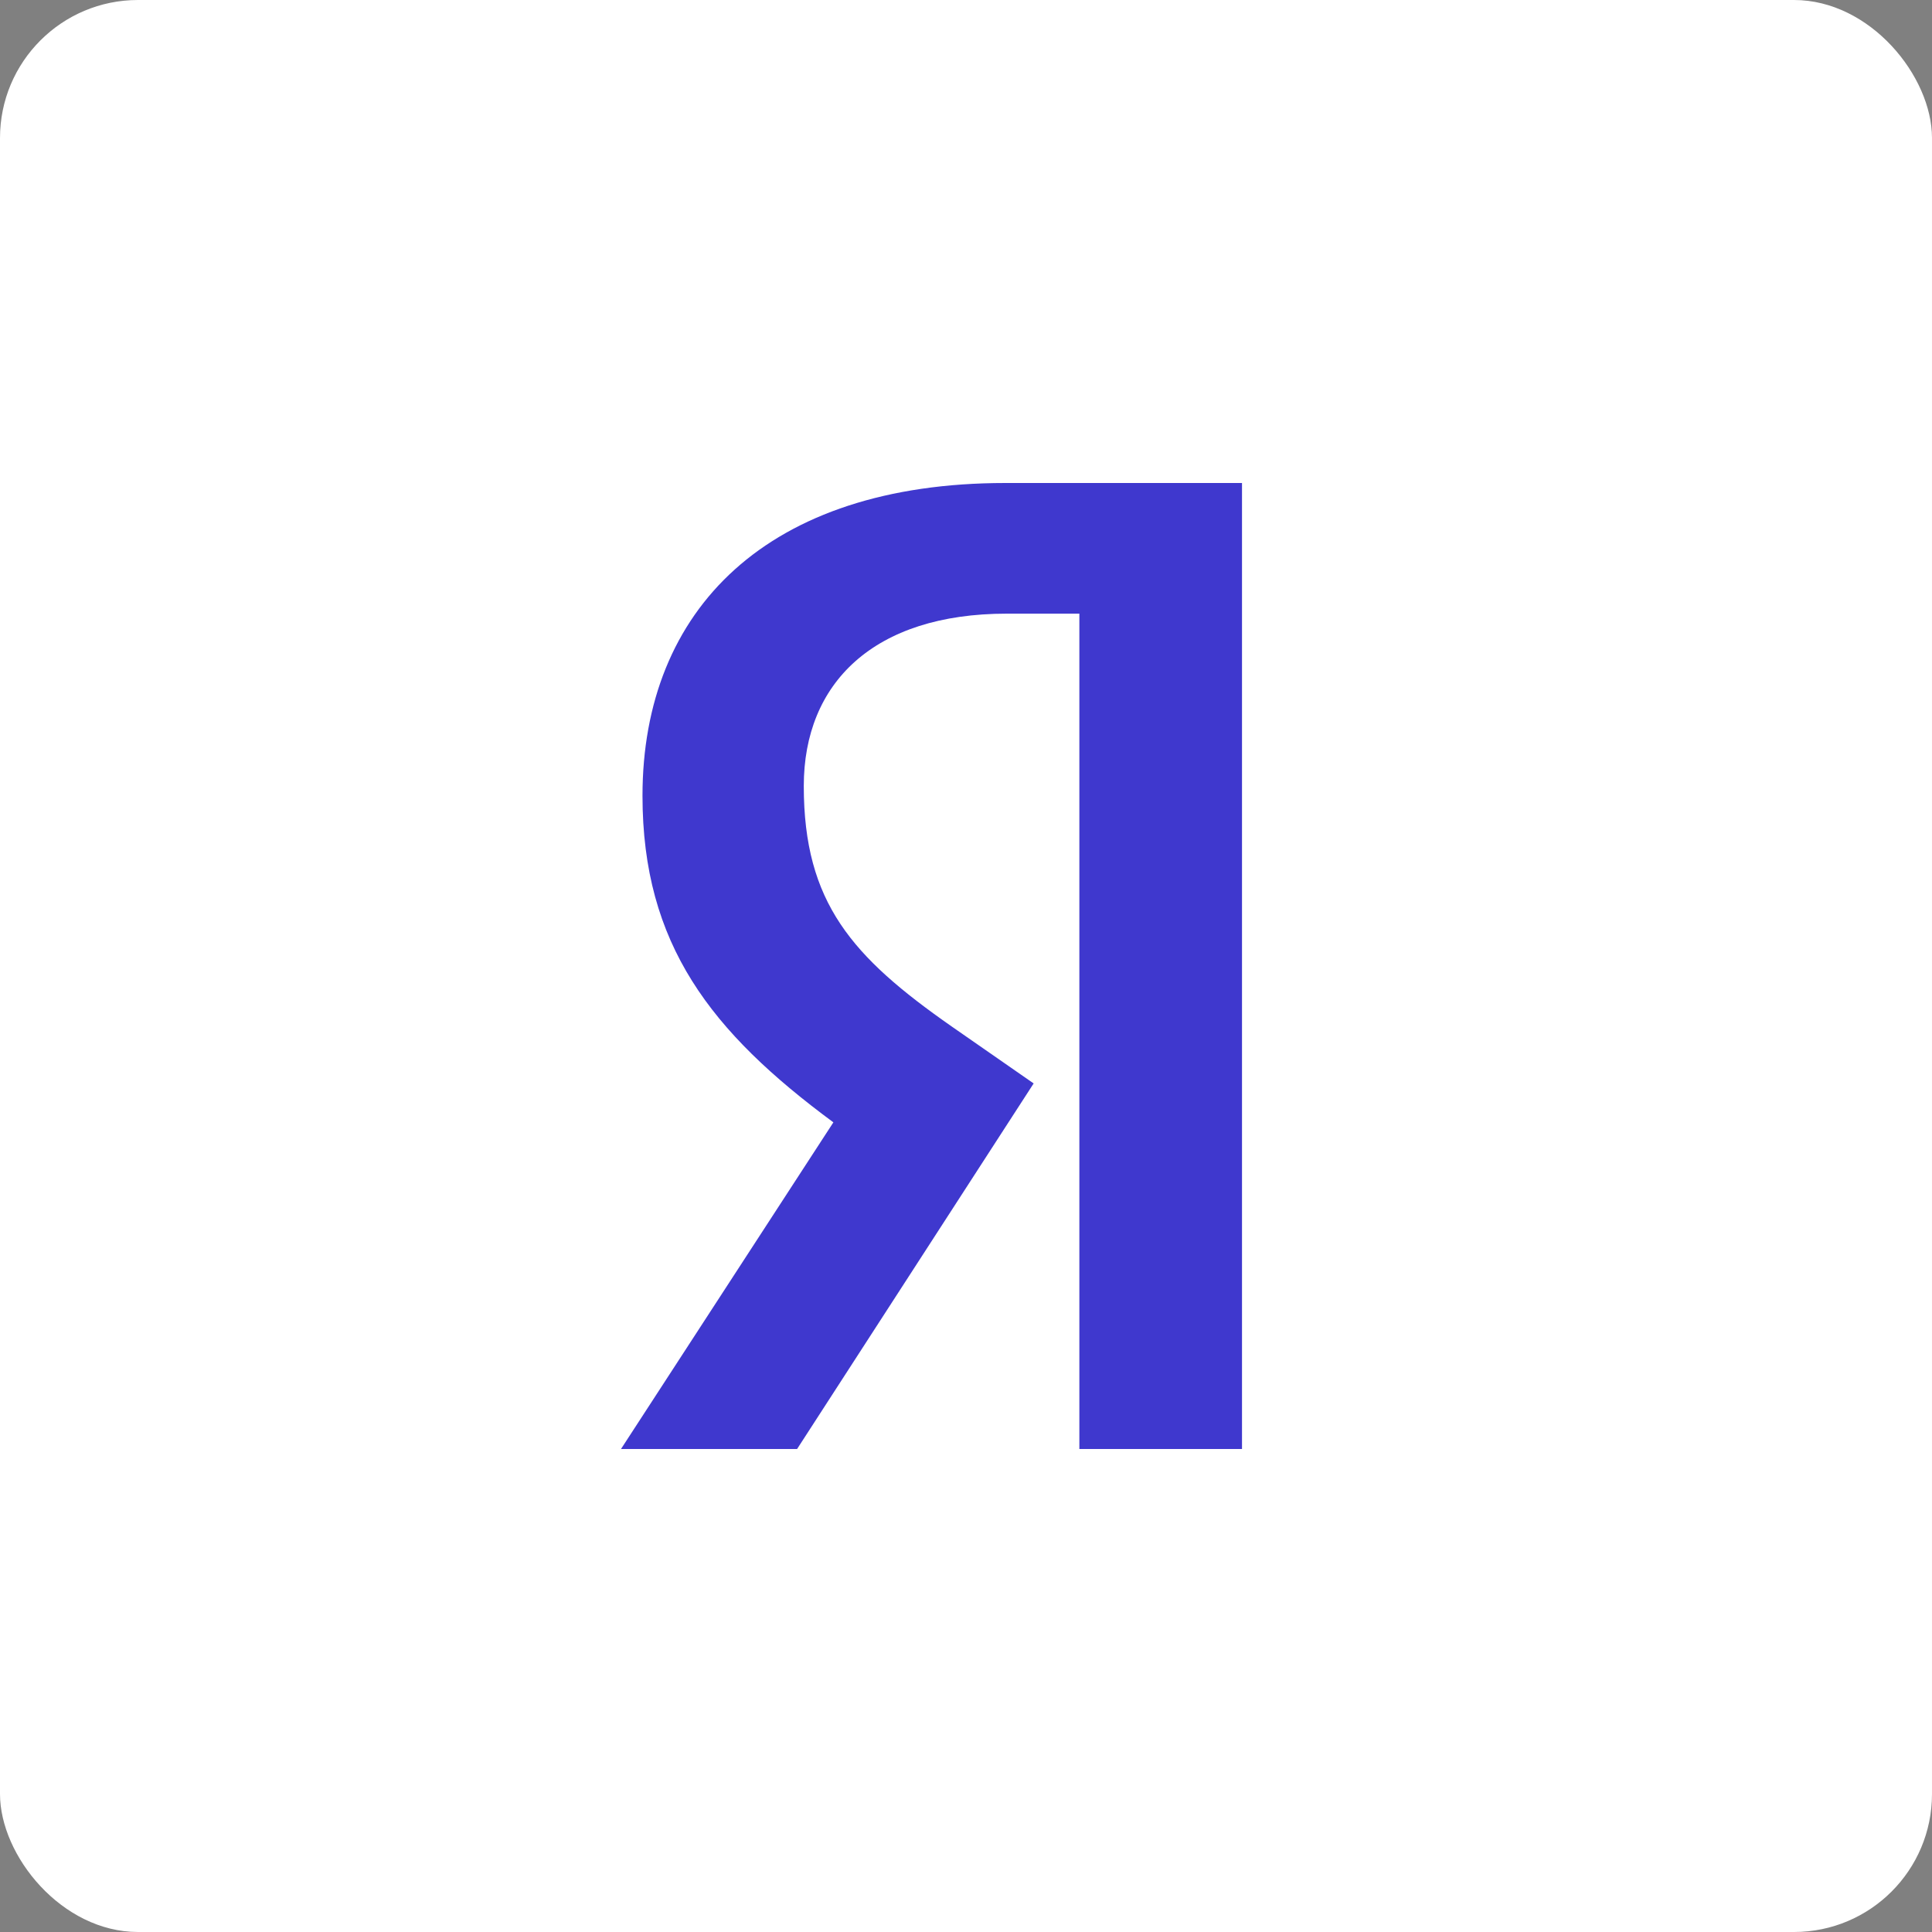 <?xml version="1.0" encoding="UTF-8"?> <svg xmlns="http://www.w3.org/2000/svg" width="56" height="56" viewBox="0 0 56 56" fill="none"><rect x="0" y="0" width="56" height="56" fill="#808080" stroke="none"/> <rect width="56" height="56" rx="4" fill="white"></rect> <path d="M35.999 42H31.286V17.787H29.182C25.324 17.787 23.298 19.801 23.298 22.783C23.298 26.167 24.701 27.738 27.584 29.752L29.961 31.404L23.104 42H18L24.156 32.532C20.61 29.913 18.623 27.375 18.623 23.065C18.623 17.666 22.246 14 29.143 14H36V42H35.999Z" fill="#3F38CE"></path> </svg> 